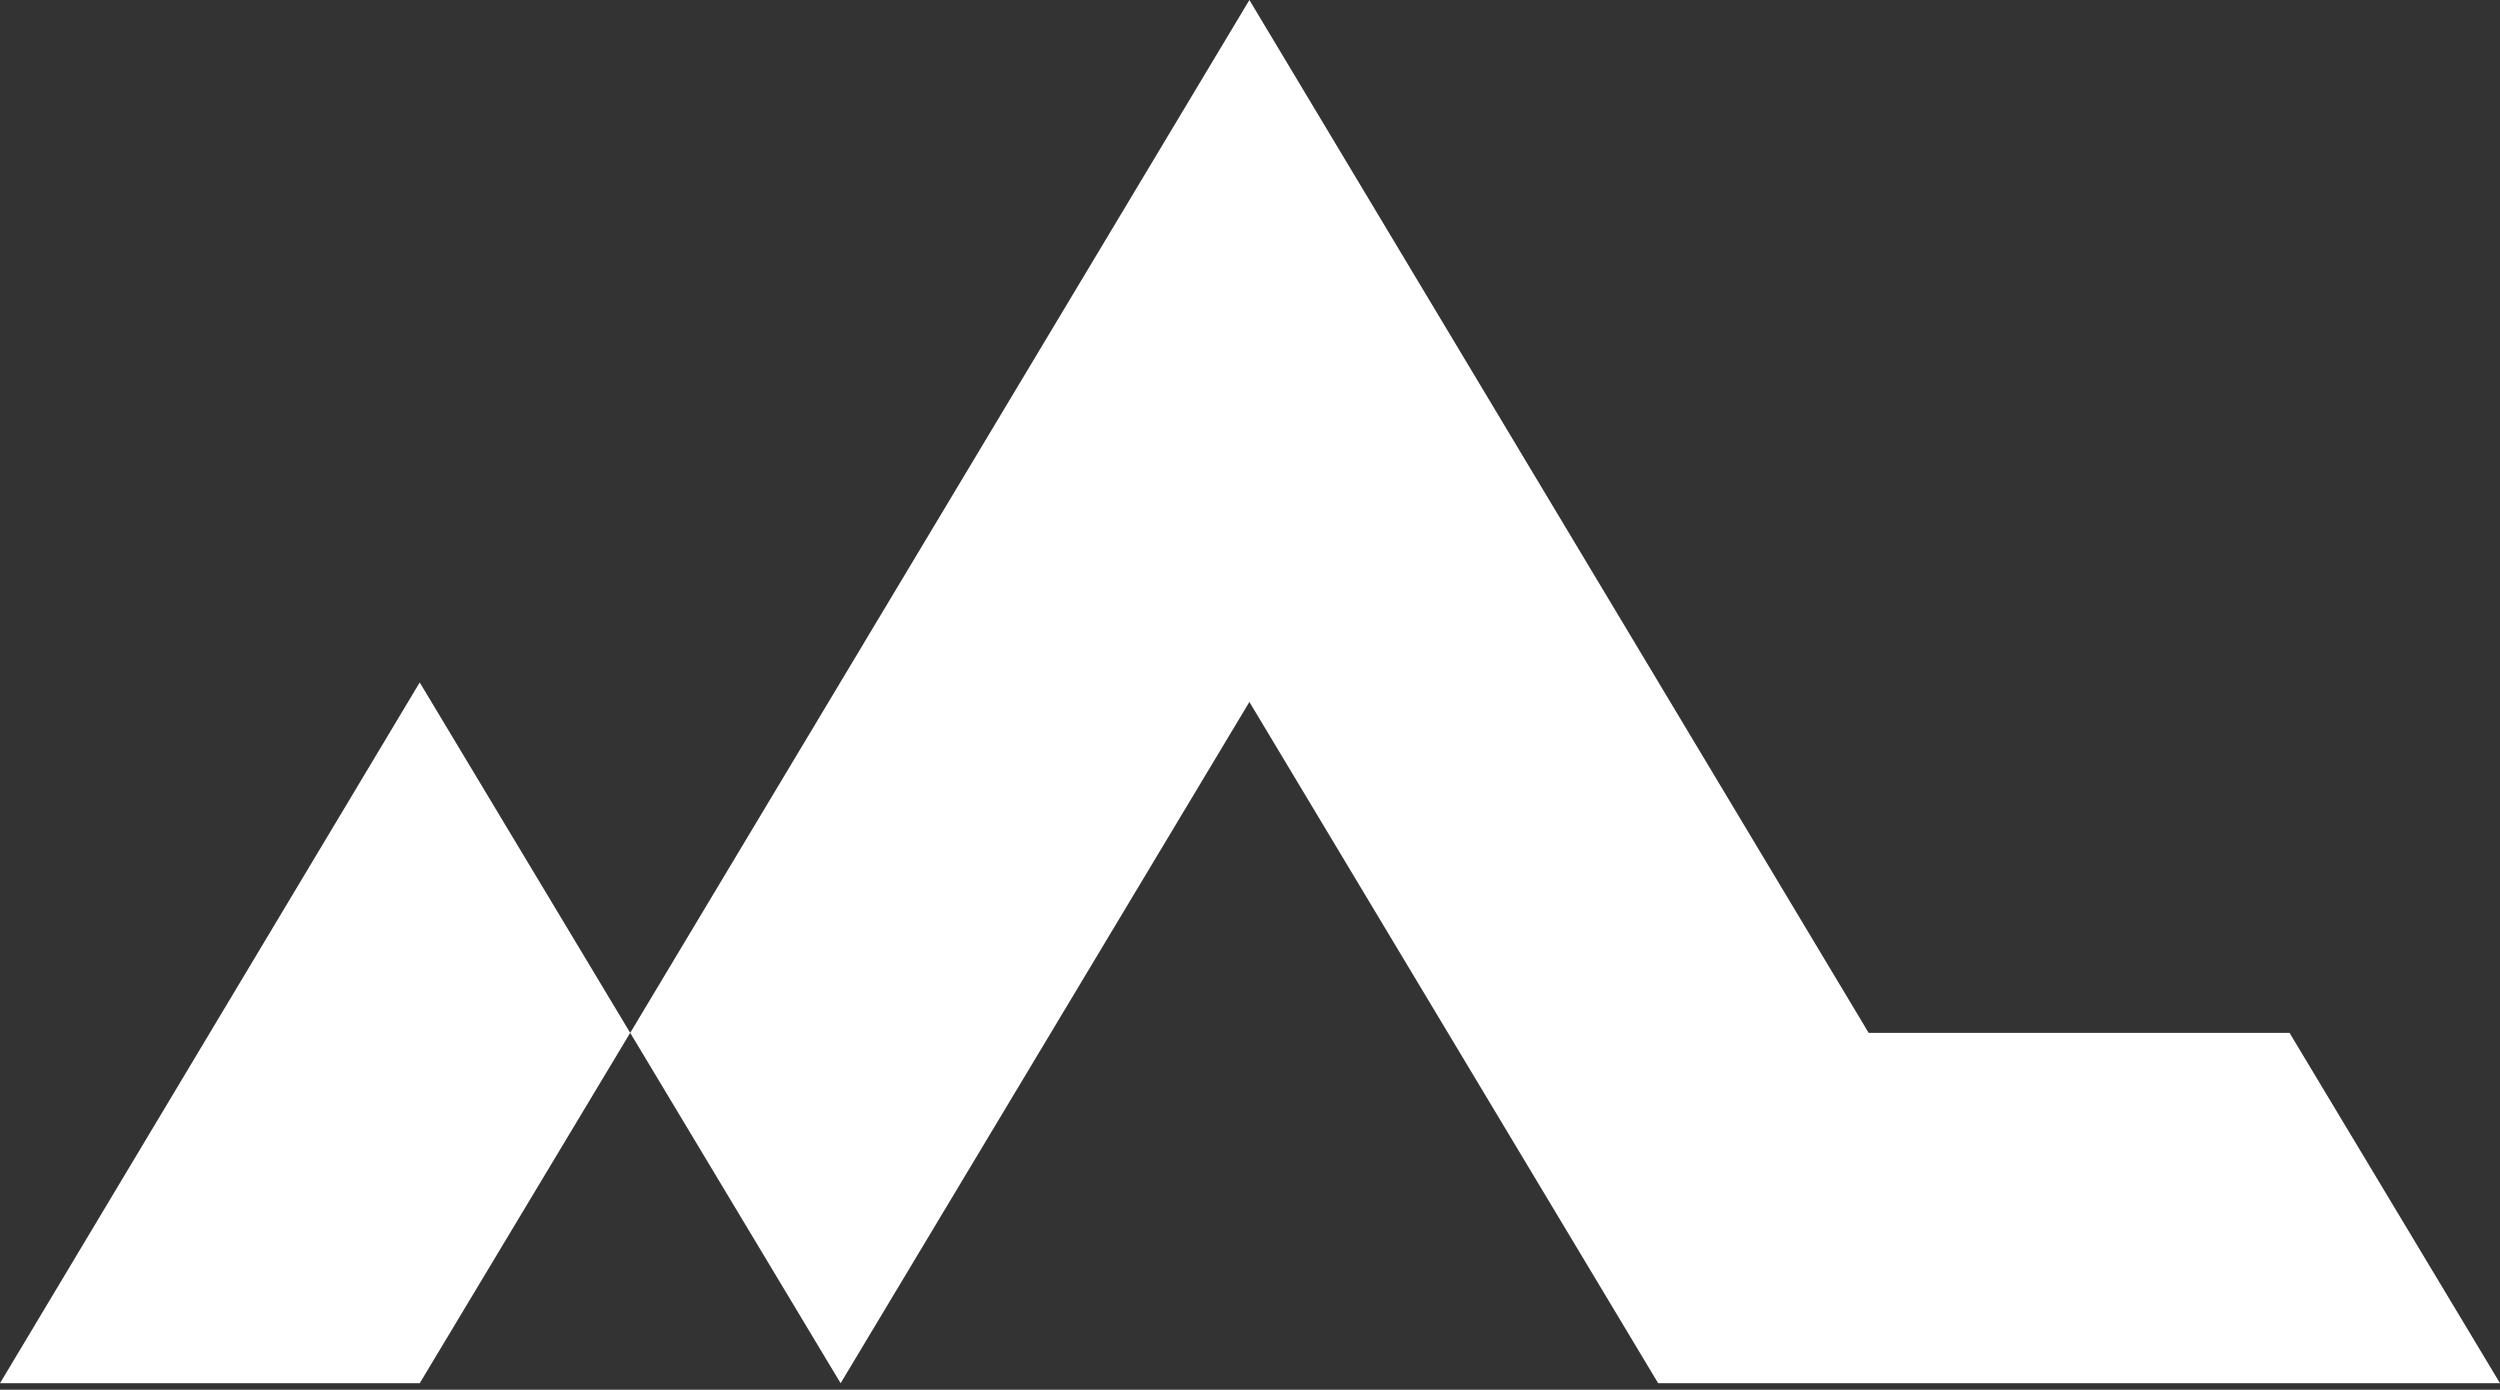 <svg width="322" height="179" viewBox="0 0 322 179" fill="none" xmlns="http://www.w3.org/2000/svg">
<rect x="0" y="0" width="322" height="179" fill="#333333" stroke="none"/>
<path d="M54.06 87.9L81.17 133.03L54.06 178.16H0L54.06 87.9Z" fill="white"/>
<path d="M322.002 178.16H213.572L160.922 90.41L108.272 178.16L81.172 133.03L160.922 0L240.682 133.03H294.892L322.002 178.16Z" fill="white"/>
</svg>
